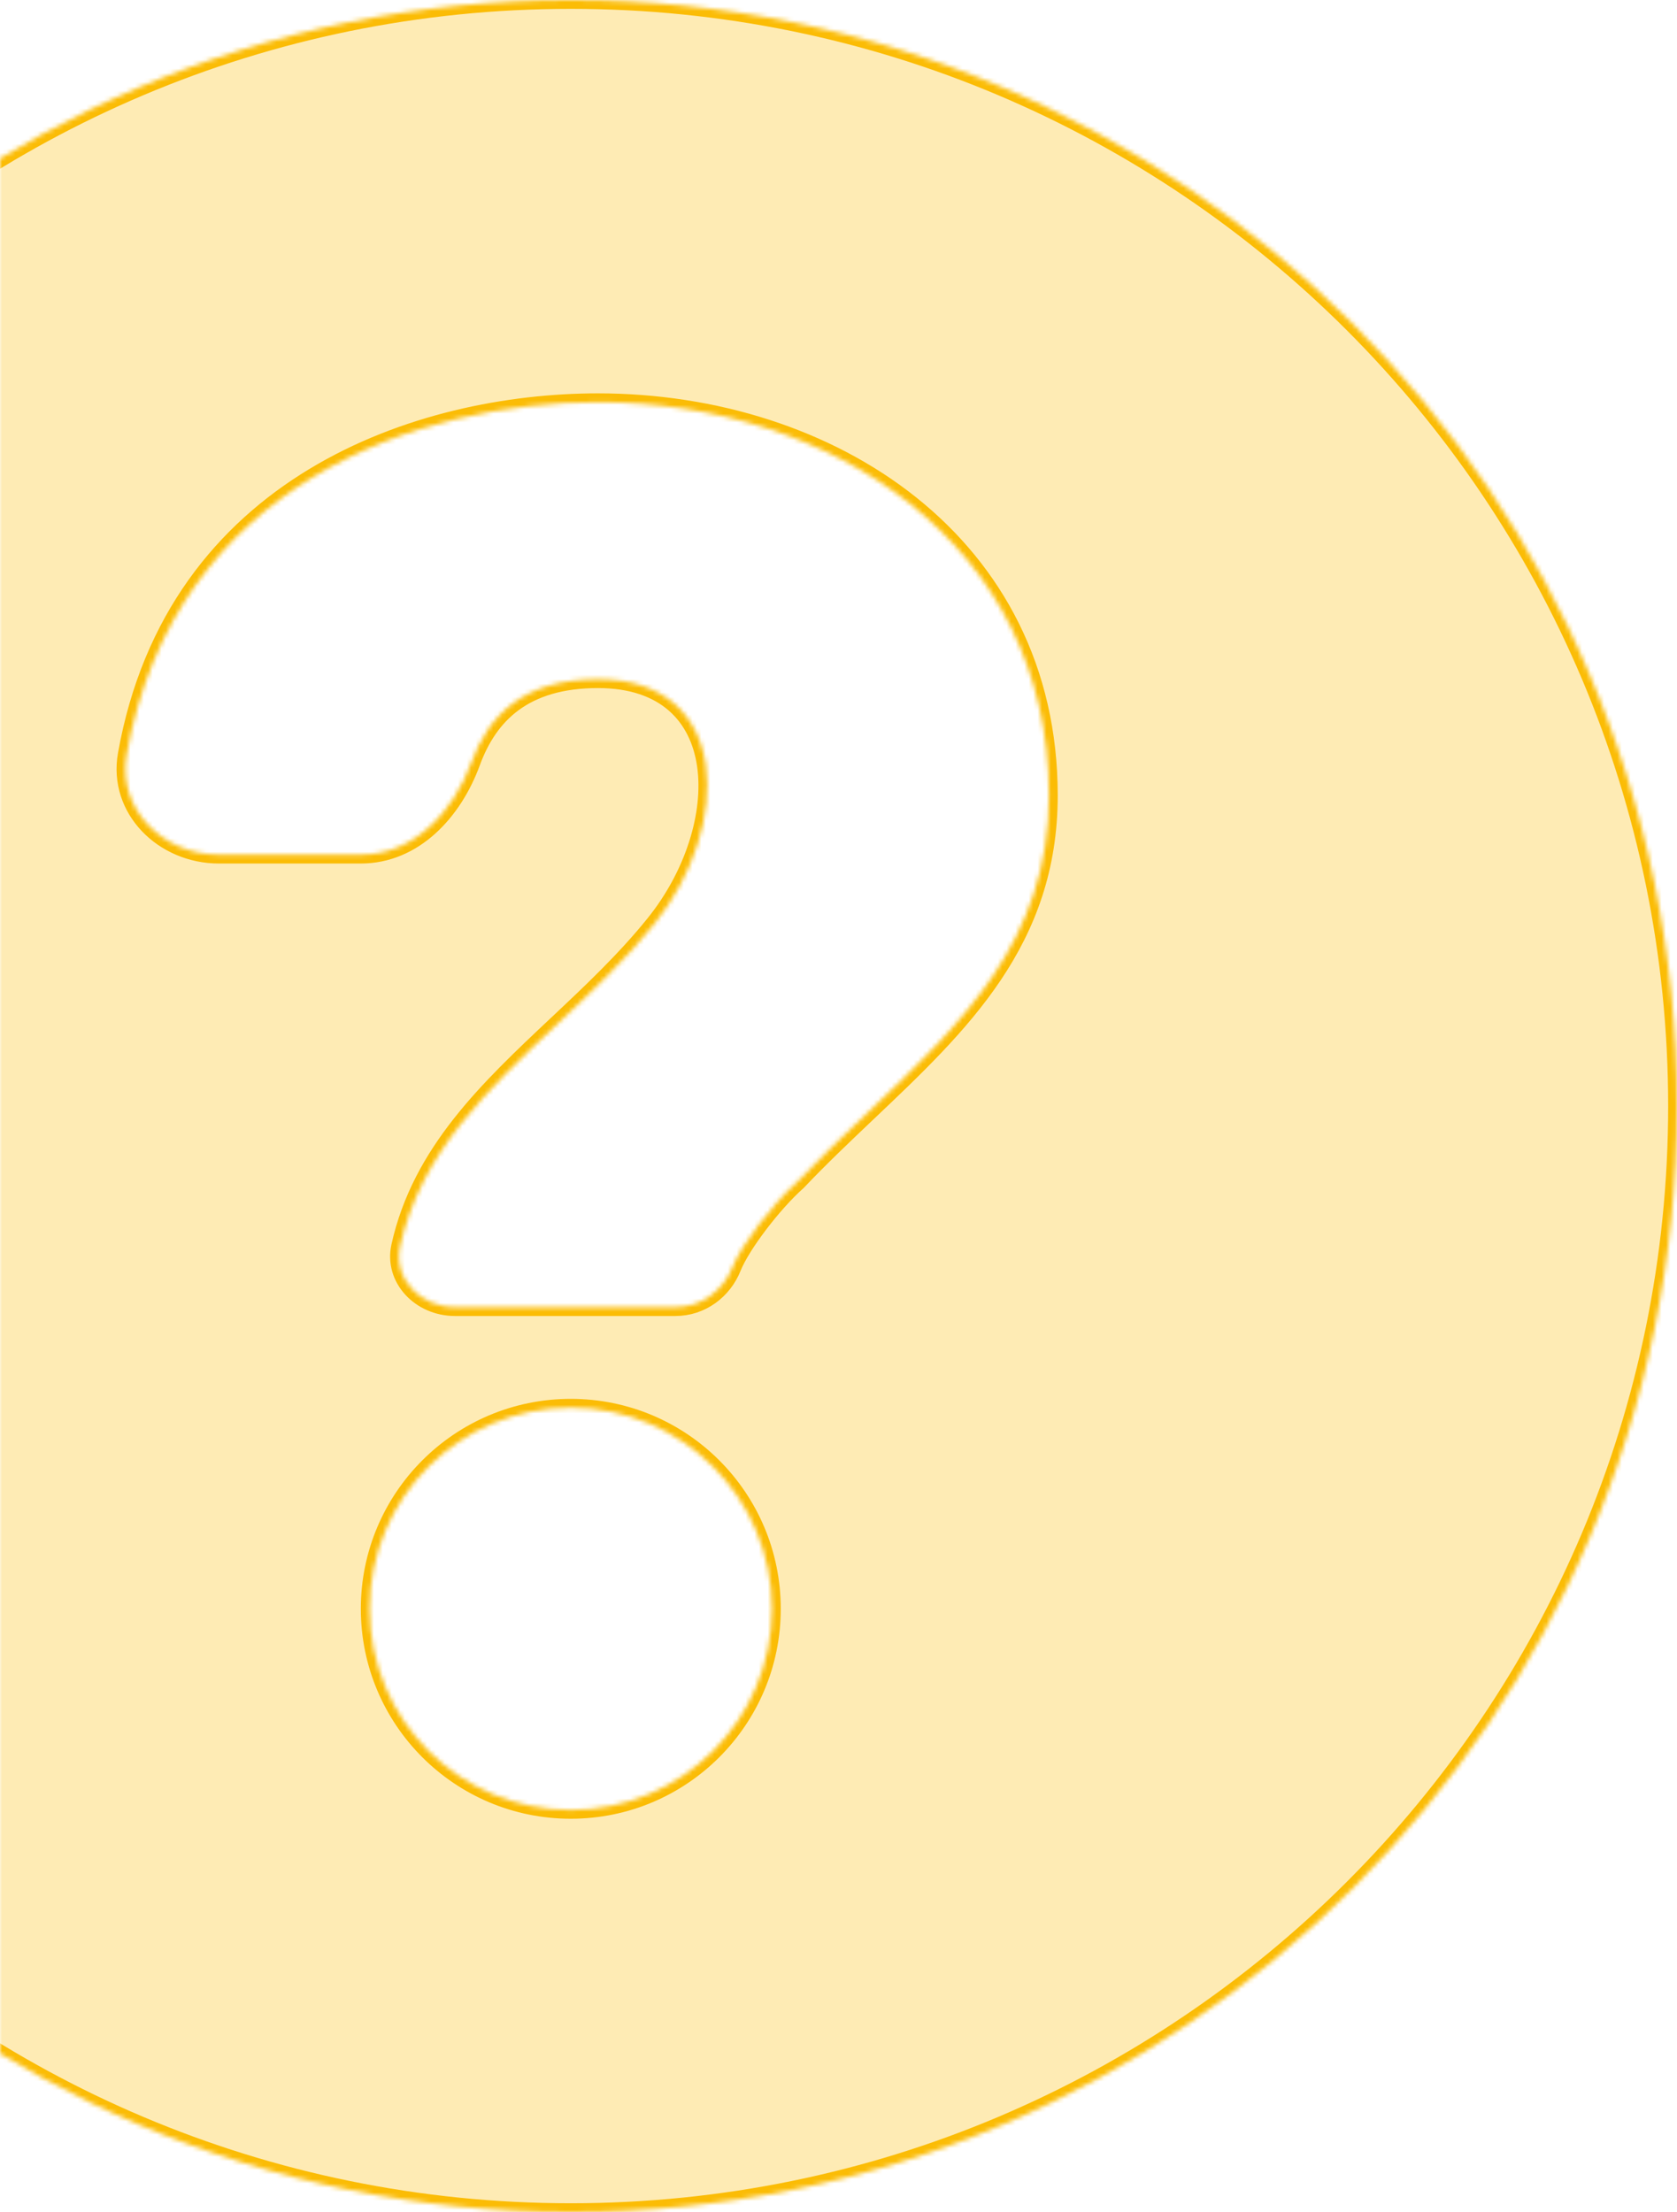 <svg width="379" height="500" viewBox="0 0 379 500" fill="none" xmlns="http://www.w3.org/2000/svg">
<mask id="path-1-inside-1_40_23" fill="white">
<path fill-rule="evenodd" clip-rule="evenodd" d="M-121 250C-121 111.929 -9.071 0 129 0C267.07 0 379 111.929 379 250C379 388.07 267.07 500 129 500C-9.071 500 -121 388.07 -121 250ZM90.425 281.686C88.809 288.97 94.996 295.455 102.816 295.455H152.65C158.498 295.455 163.434 291.707 165.509 286.502C167.568 281.339 174.72 271.986 180.227 267.086C185.425 261.618 190.848 256.473 196.189 251.405C217.236 231.432 237.045 212.636 237.045 179.783C237.045 122.796 187.682 90.909 135.152 90.909C94.996 90.909 39.549 109.228 28.636 170.537C26.436 182.895 36.903 193.182 49.455 193.182H81.552C93.518 193.182 102.436 183.555 106.548 172.318C110.507 161.501 118.498 153.525 135.152 153.525C165.514 153.525 165.509 186.902 147.968 208.734C141.35 216.97 133.598 224.266 125.927 231.484C110.359 246.132 95.132 260.459 90.425 281.686ZM174.452 363.636C174.452 388.741 154.102 409.091 128.998 409.091C103.895 409.091 83.544 388.741 83.544 363.636C83.544 338.532 103.895 318.182 128.998 318.182C154.102 318.182 174.452 338.532 174.452 363.636Z"/>
</mask>
<path fill-rule="evenodd" clip-rule="evenodd" d="M-121 250C-121 111.929 -9.071 0 129 0C267.07 0 379 111.929 379 250C379 388.07 267.07 500 129 500C-9.071 500 -121 388.07 -121 250ZM90.425 281.686C88.809 288.97 94.996 295.455 102.816 295.455H152.65C158.498 295.455 163.434 291.707 165.509 286.502C167.568 281.339 174.72 271.986 180.227 267.086C185.425 261.618 190.848 256.473 196.189 251.405C217.236 231.432 237.045 212.636 237.045 179.783C237.045 122.796 187.682 90.909 135.152 90.909C94.996 90.909 39.549 109.228 28.636 170.537C26.436 182.895 36.903 193.182 49.455 193.182H81.552C93.518 193.182 102.436 183.555 106.548 172.318C110.507 161.501 118.498 153.525 135.152 153.525C165.514 153.525 165.509 186.902 147.968 208.734C141.35 216.97 133.598 224.266 125.927 231.484C110.359 246.132 95.132 260.459 90.425 281.686ZM174.452 363.636C174.452 388.741 154.102 409.091 128.998 409.091C103.895 409.091 83.544 388.741 83.544 363.636C83.544 338.532 103.895 318.182 128.998 318.182C154.102 318.182 174.452 338.532 174.452 363.636Z" fill="#FBBC05" fill-opacity="0.3" stroke="#FBBC05" stroke-width="4" mask="url(#path-1-inside-1_40_23)"/>
</svg>
